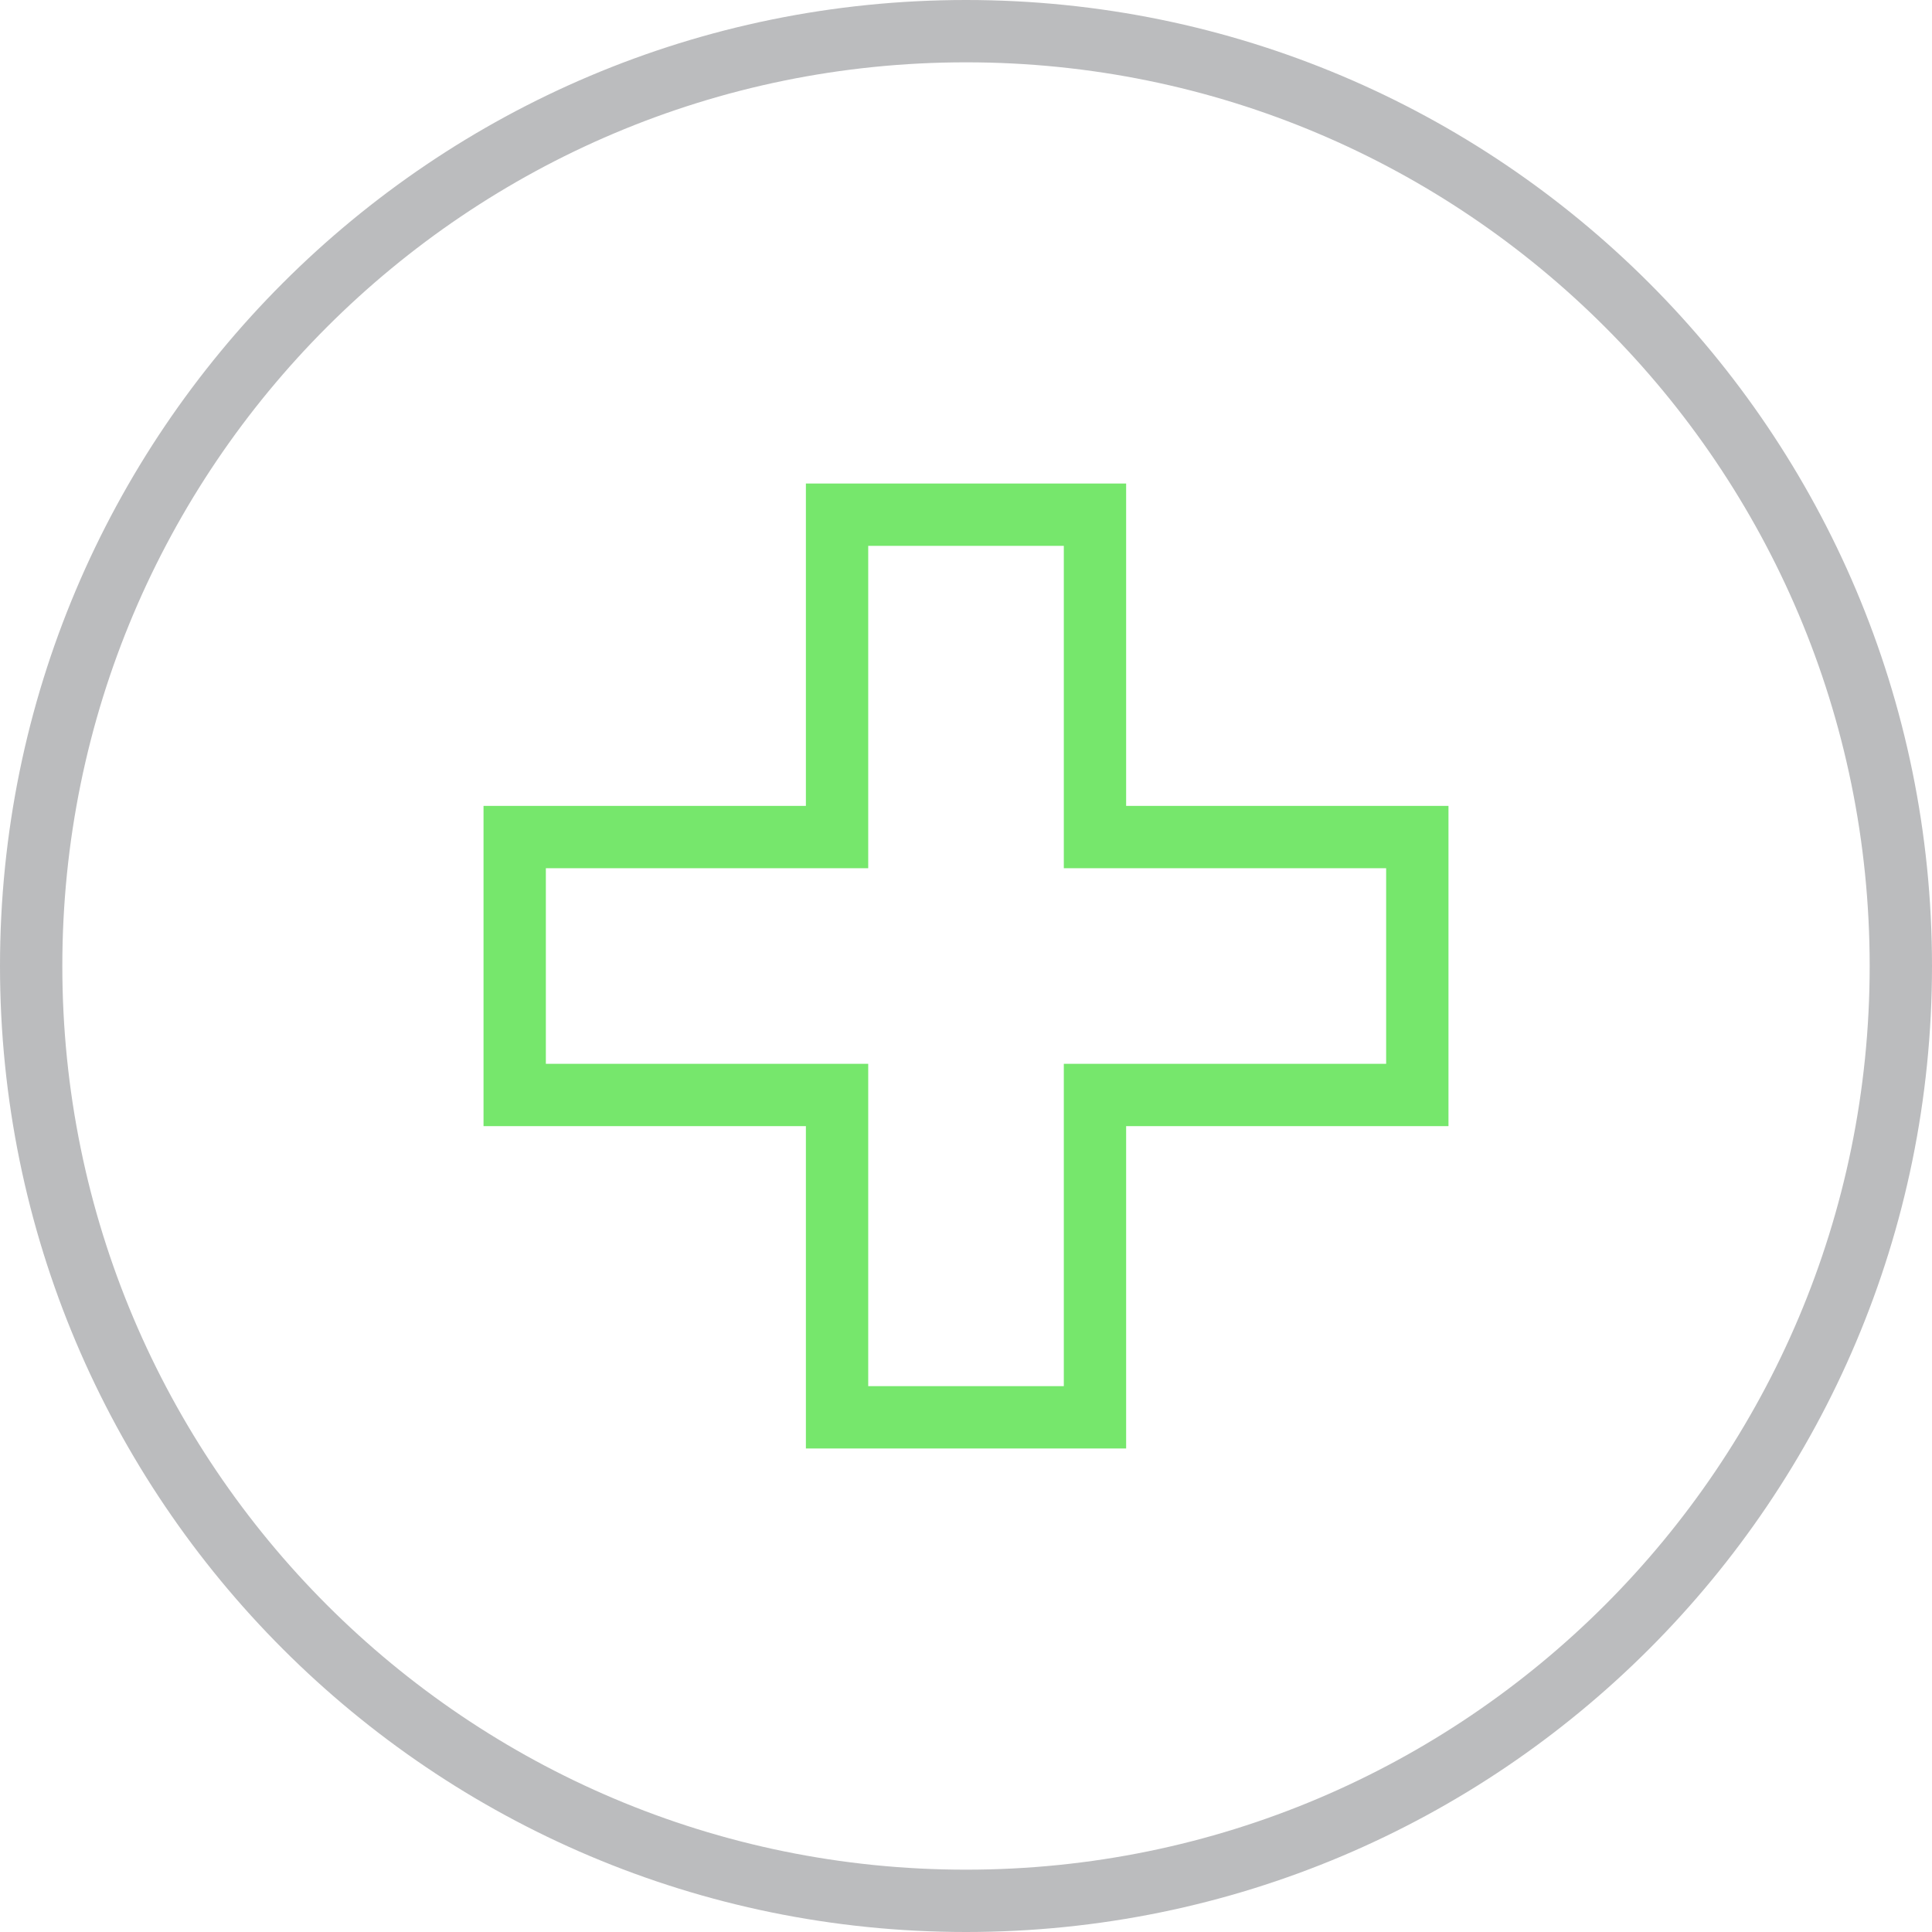 <?xml version="1.0" encoding="utf-8"?>
<!-- Generator: Adobe Illustrator 16.0.4, SVG Export Plug-In . SVG Version: 6.00 Build 0)  -->
<!DOCTYPE svg PUBLIC "-//W3C//DTD SVG 1.1//EN" "http://www.w3.org/Graphics/SVG/1.1/DTD/svg11.dtd">
<svg version="1.1" id="Layer_1" xmlns="http://www.w3.org/2000/svg" xmlns:xlink="http://www.w3.org/1999/xlink" x="0px" y="0px"
	 width="62px" height="62px" viewBox="0 0 62 62" enable-background="new 0 0 62 62" xml:space="preserve">
<g>
	<path fill="none" stroke="#76E76C" stroke-width="2" d="M45.482,26.862H35.139V16.517h-8.277v10.345H16.517v8.277h10.345v10.344
		h8.277V35.139h10.344V26.862z"/>
	<path fill="none" stroke="#BBBCBE" stroke-width="2" d="M61,31c0,16.57-13.432,30-30,30C14.43,61,1,47.57,1,31
		C1,14.43,14.43,1,31,1C47.568,1,61,14.43,61,31z"/>
</g>
</svg>
